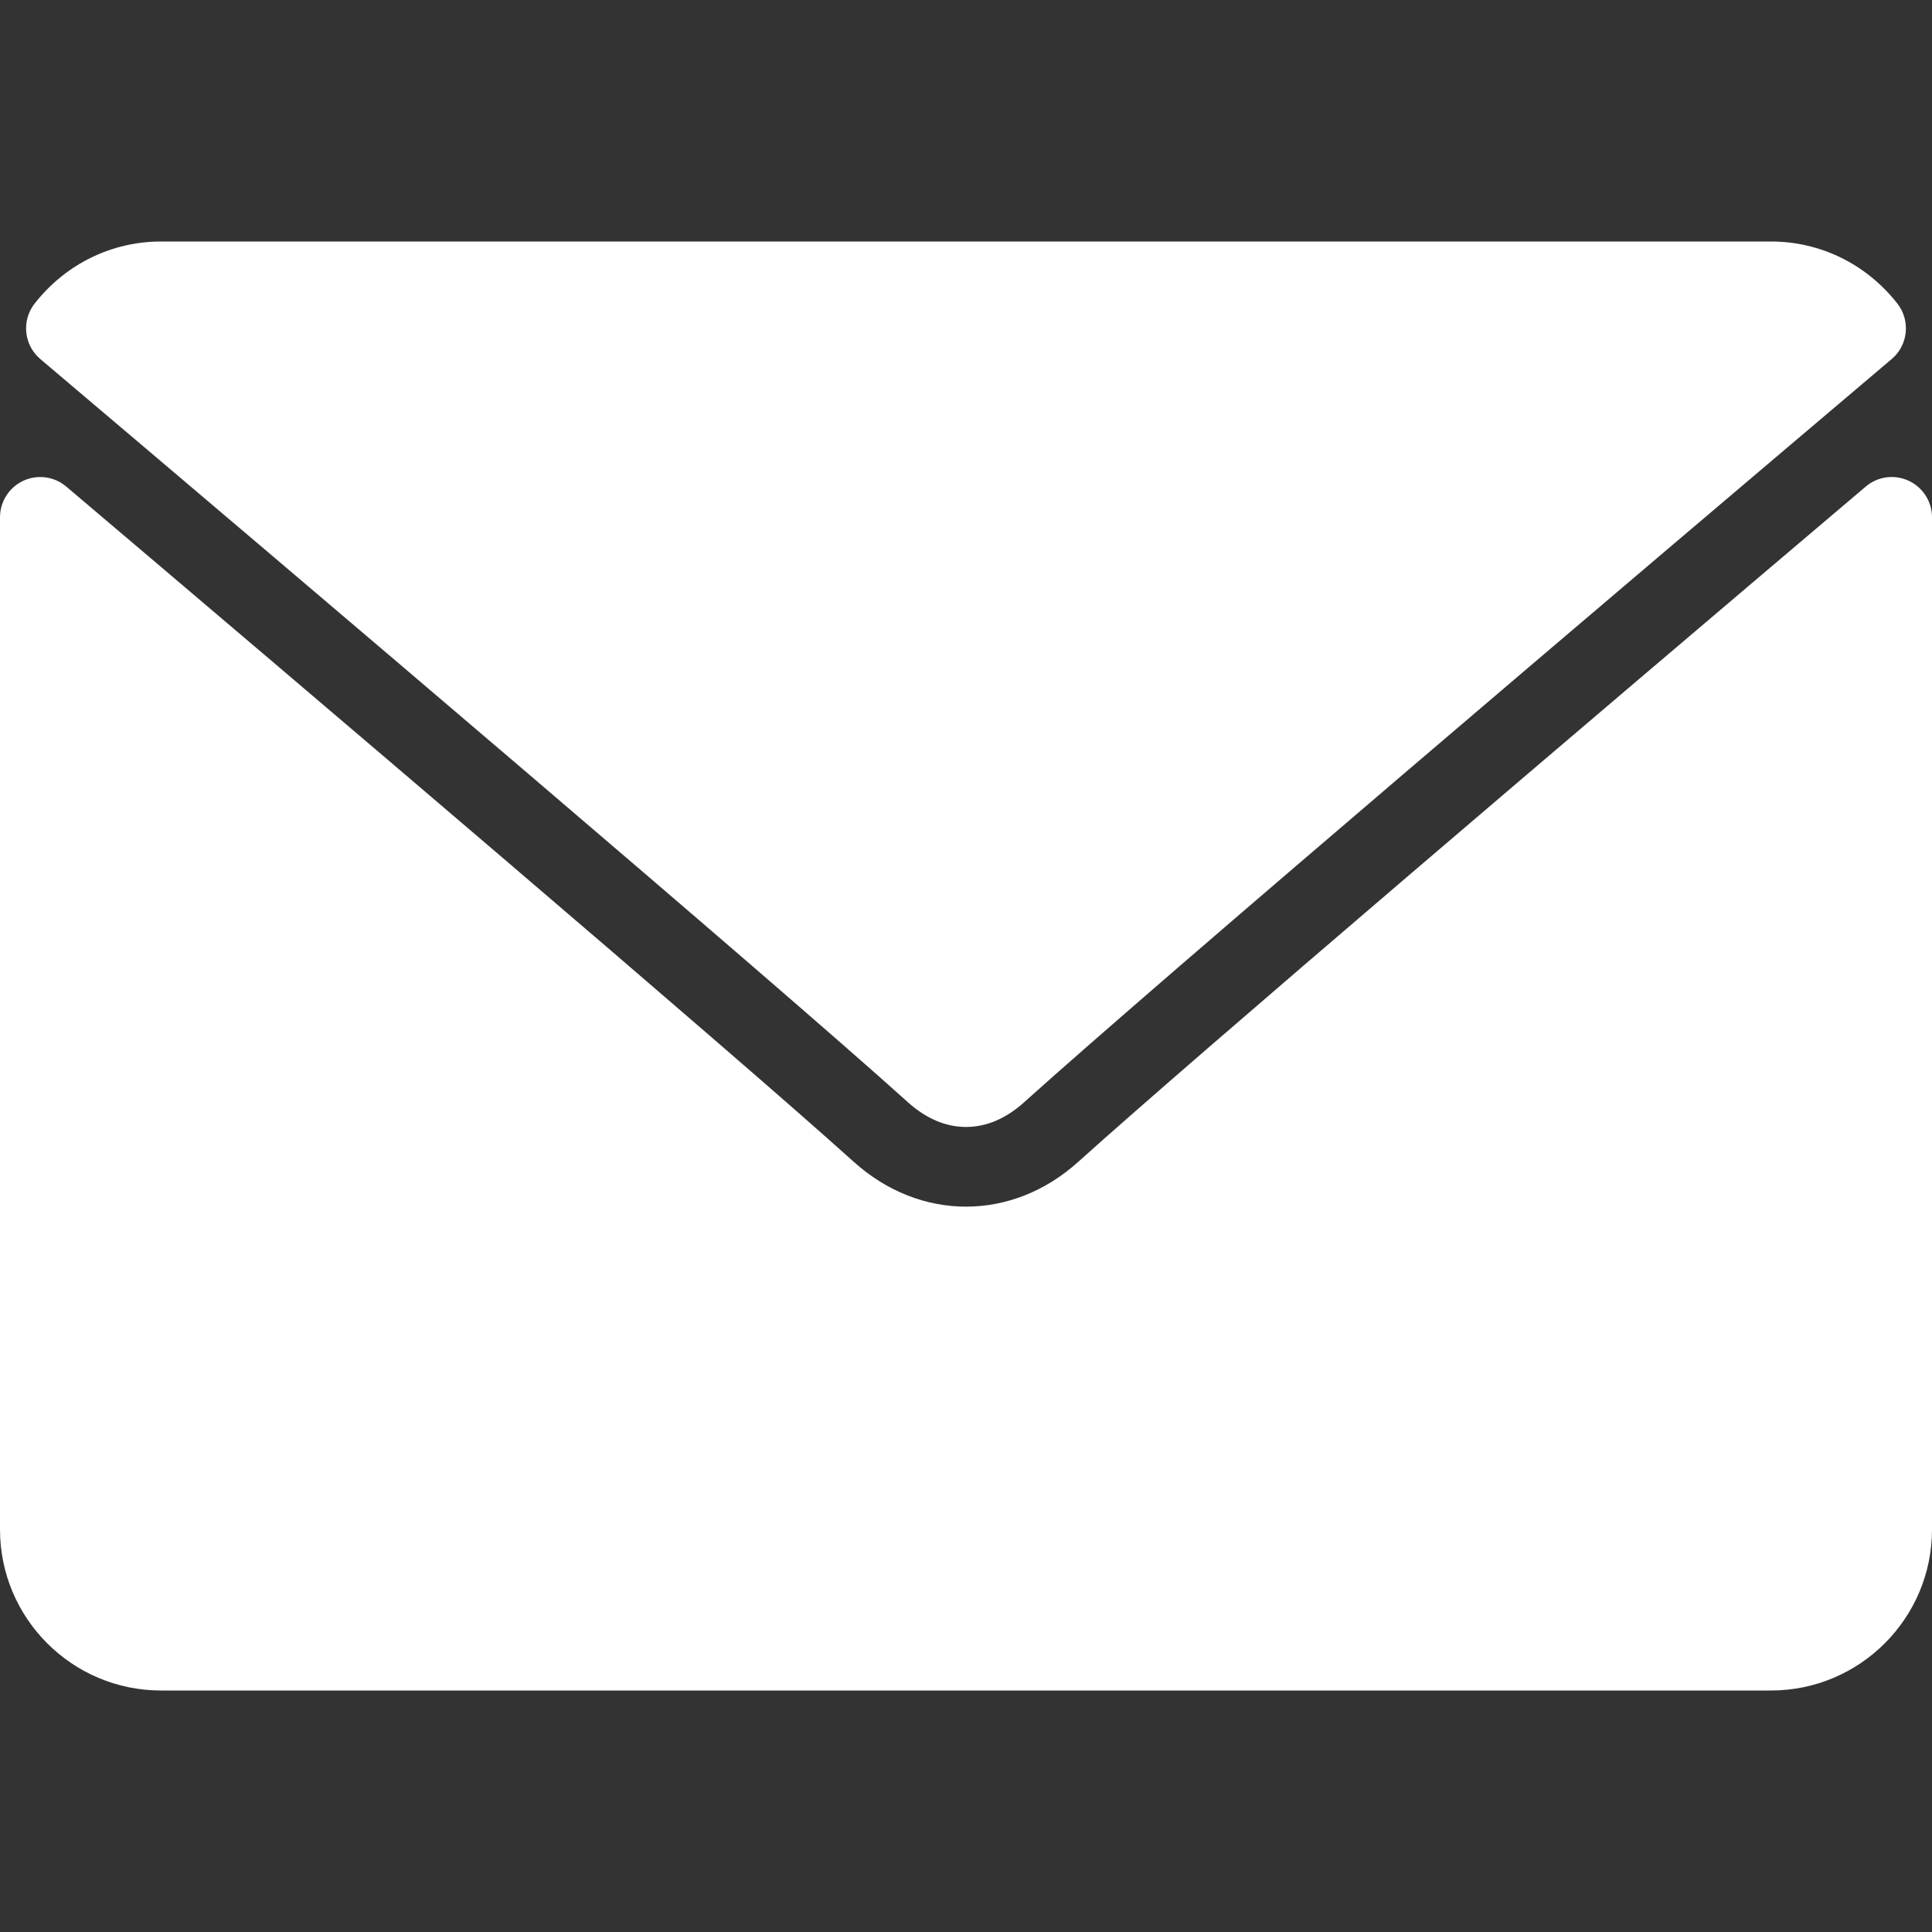 <svg width="512" height="512" viewBox="0 0 512 512" fill="none" xmlns="http://www.w3.org/2000/svg">
<rect x="0" y="0" width="512" height="512" fill="#333333" stroke="none"/>
<path d="M10.688 95.156C80.958 154.667 204.26 259.365 240.5 292.01C245.365 296.416 250.583 298.656 256 298.656C261.406 298.656 266.615 296.437 271.469 292.052C307.74 259.375 431.042 154.667 501.313 95.156C505.688 91.458 506.355 84.958 502.813 80.437C494.625 69.99 482.417 64 469.333 64H42.667C29.584 64 17.375 69.99 9.188 80.438C5.646 84.958 6.313 91.458 10.688 95.156Z" fill="white"/>
<path d="M505.813 127.406C502.032 125.646 497.584 126.26 494.438 128.948C416.51 195.01 317.052 279.688 285.76 307.885C268.197 323.739 243.822 323.739 226.218 307.864C192.864 277.812 81.176 182.864 17.562 128.947C14.395 126.259 9.937 125.666 6.187 127.405C2.417 129.156 0 132.927 0 137.083V405.333C0 428.865 19.135 448 42.667 448H469.334C492.865 448 512 428.865 512 405.333V137.083C512 132.927 509.583 129.146 505.813 127.406Z" fill="white"/>
</svg>
